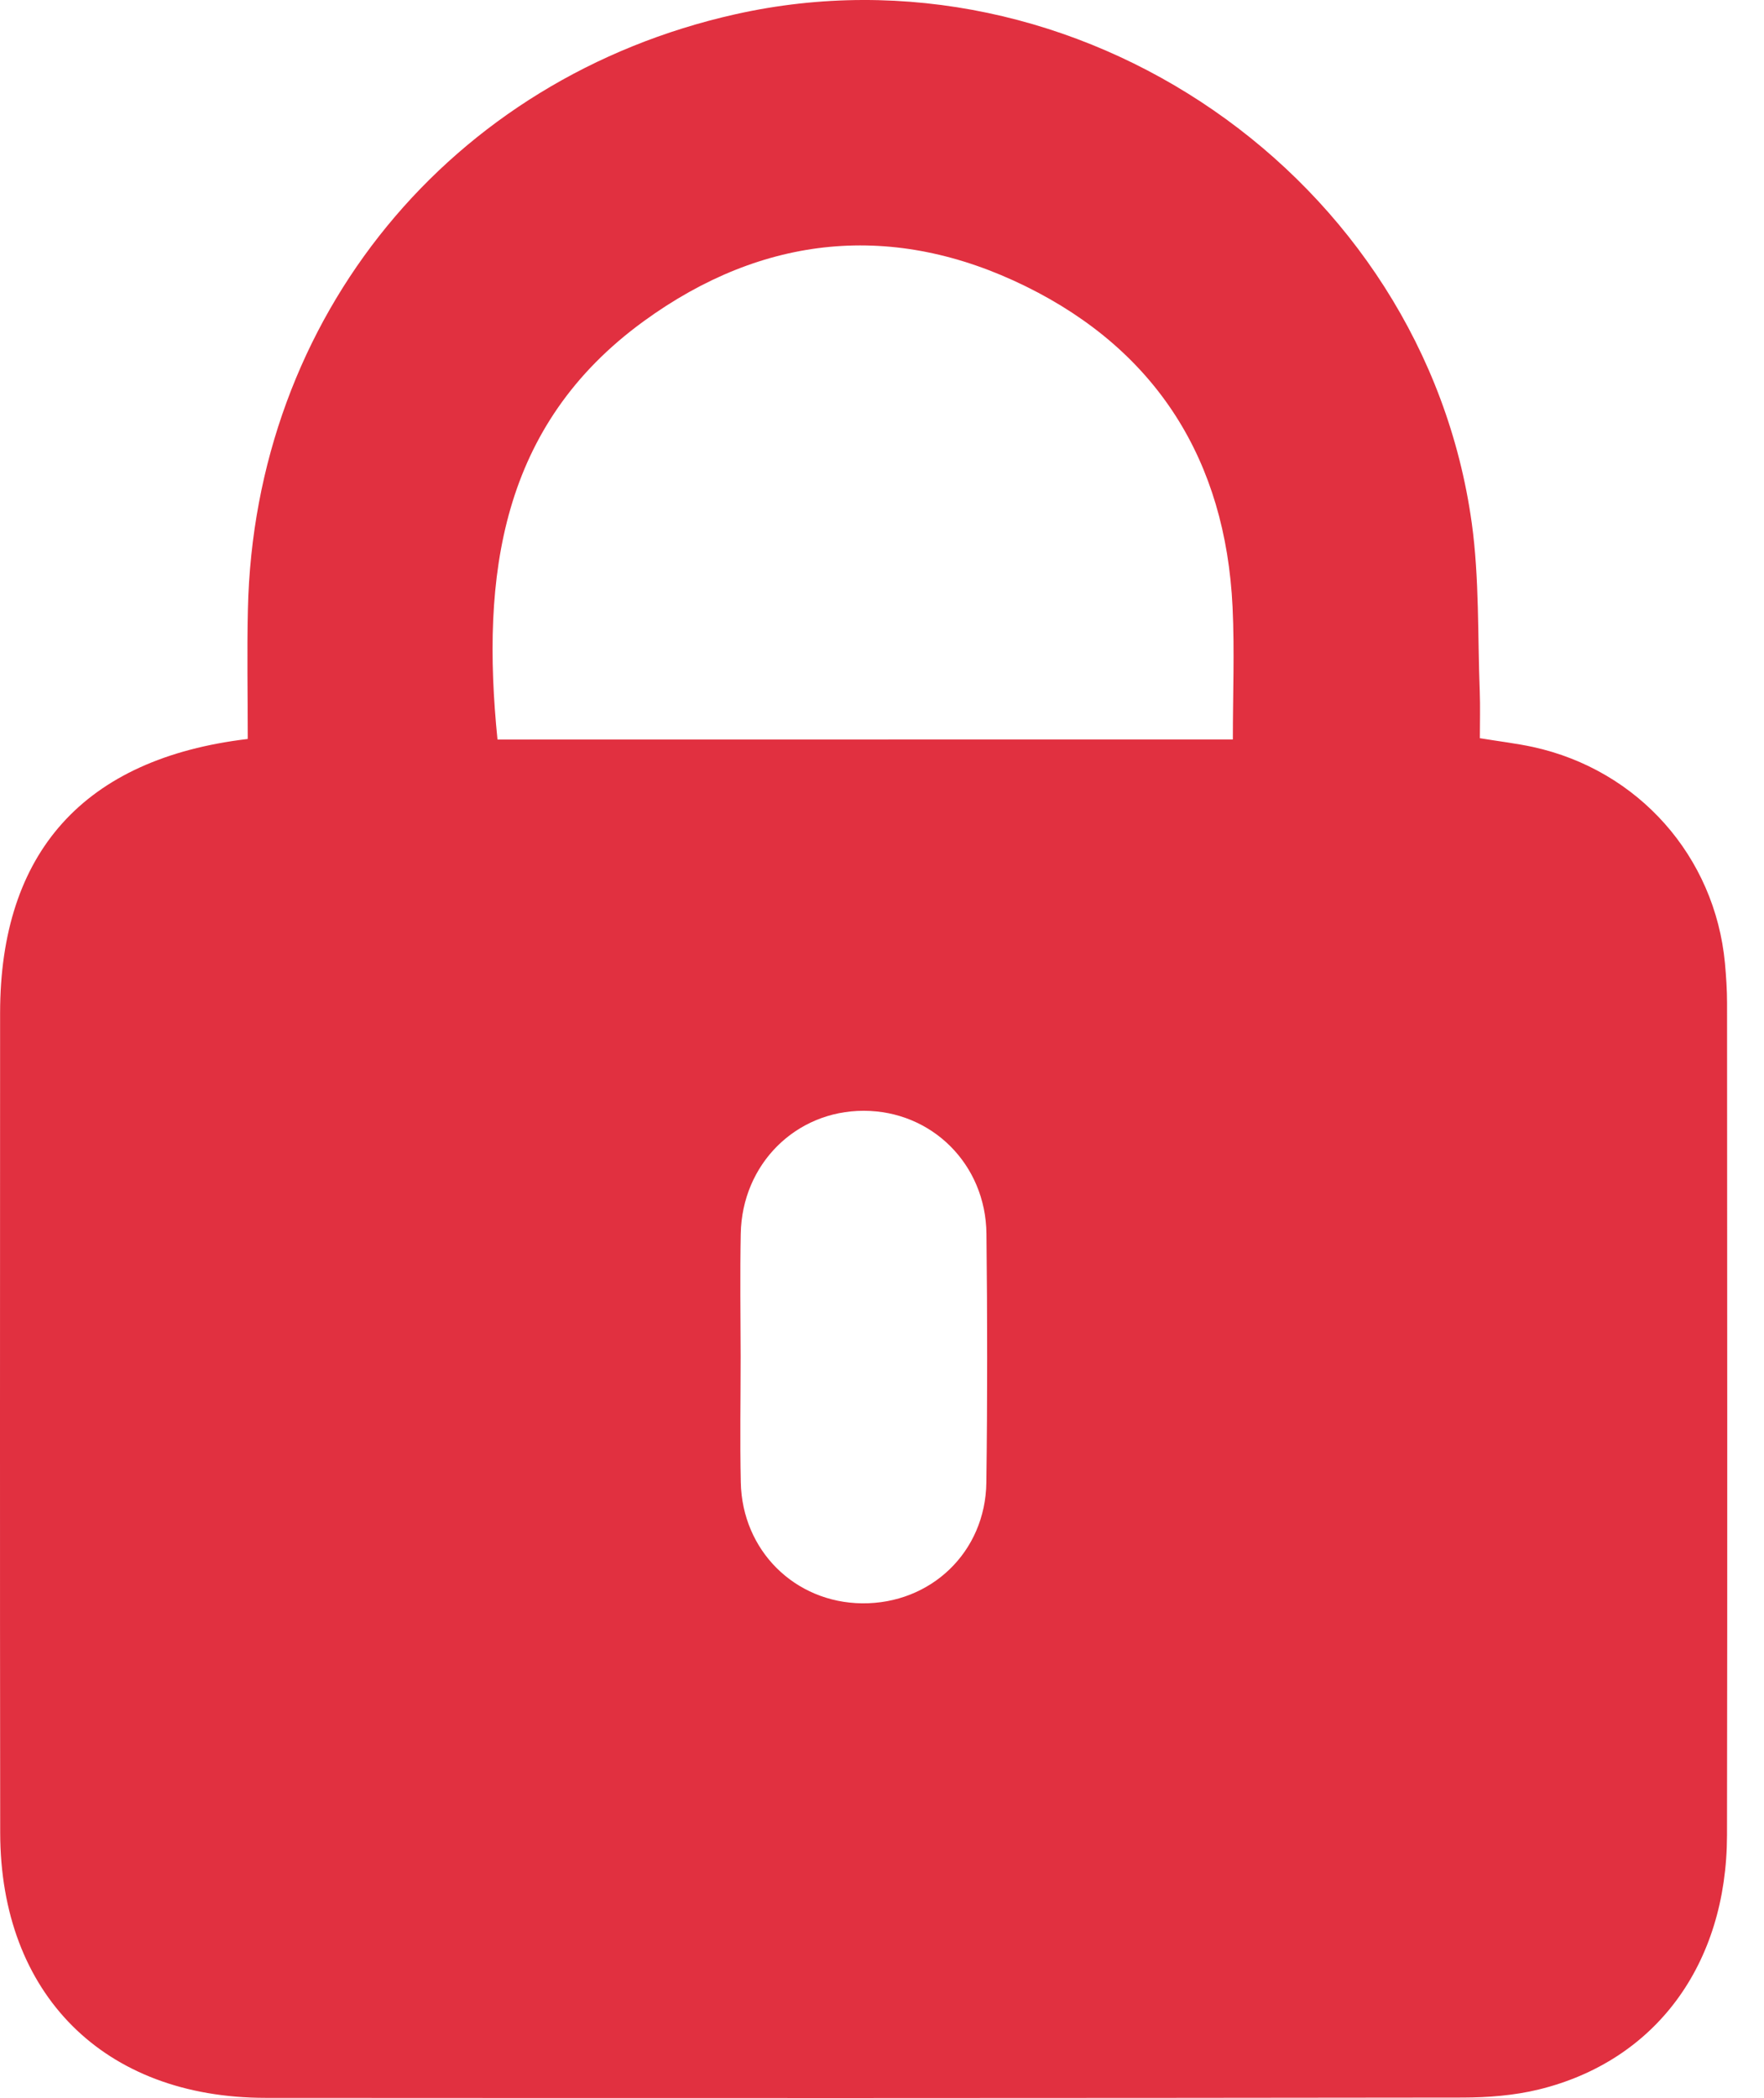 <?xml version="1.0" encoding="UTF-8"?> <svg xmlns="http://www.w3.org/2000/svg" width="37" height="44" viewBox="0 0 37 44" fill="none"><path d="M5.197 15.498C5.197 14.575 5.179 13.679 5.2 12.782C5.332 6.65 9.442 1.638 15.425 0.299C22.579 -1.303 29.866 3.714 30.871 10.975C31.031 12.136 30.992 13.328 31.038 14.505C31.05 14.823 31.04 15.142 31.04 15.482C31.448 15.549 31.804 15.591 32.153 15.666C34.365 16.148 35.971 17.961 36.181 20.201C36.206 20.479 36.225 20.759 36.225 21.036C36.227 26.853 36.234 32.67 36.224 38.487C36.22 41.203 34.723 43.226 32.272 43.823C31.758 43.948 31.21 43.99 30.678 43.991C22.307 44.002 13.936 44.002 5.565 43.997C2.181 43.995 0.009 41.826 0.004 38.438C-0.003 32.706 0.001 26.975 0.002 21.244C0.004 17.883 1.754 15.907 5.197 15.498ZM25.859 15.508C25.859 14.562 25.896 13.644 25.853 12.73C25.706 9.66 24.267 7.362 21.521 6.008C18.743 4.64 16.006 4.917 13.506 6.734C10.494 8.922 10.088 12.078 10.435 15.51C15.556 15.508 20.671 15.508 25.859 15.508ZM15.535 28.449C15.535 29.328 15.519 30.209 15.538 31.089C15.568 32.521 16.672 33.61 18.082 33.626C19.526 33.639 20.671 32.55 20.689 31.09C20.712 29.352 20.71 27.614 20.691 25.876C20.676 24.413 19.54 23.296 18.115 23.296C16.69 23.296 15.564 24.415 15.537 25.876C15.521 26.733 15.533 27.592 15.535 28.449Z" fill="#E13040"></path></svg> 